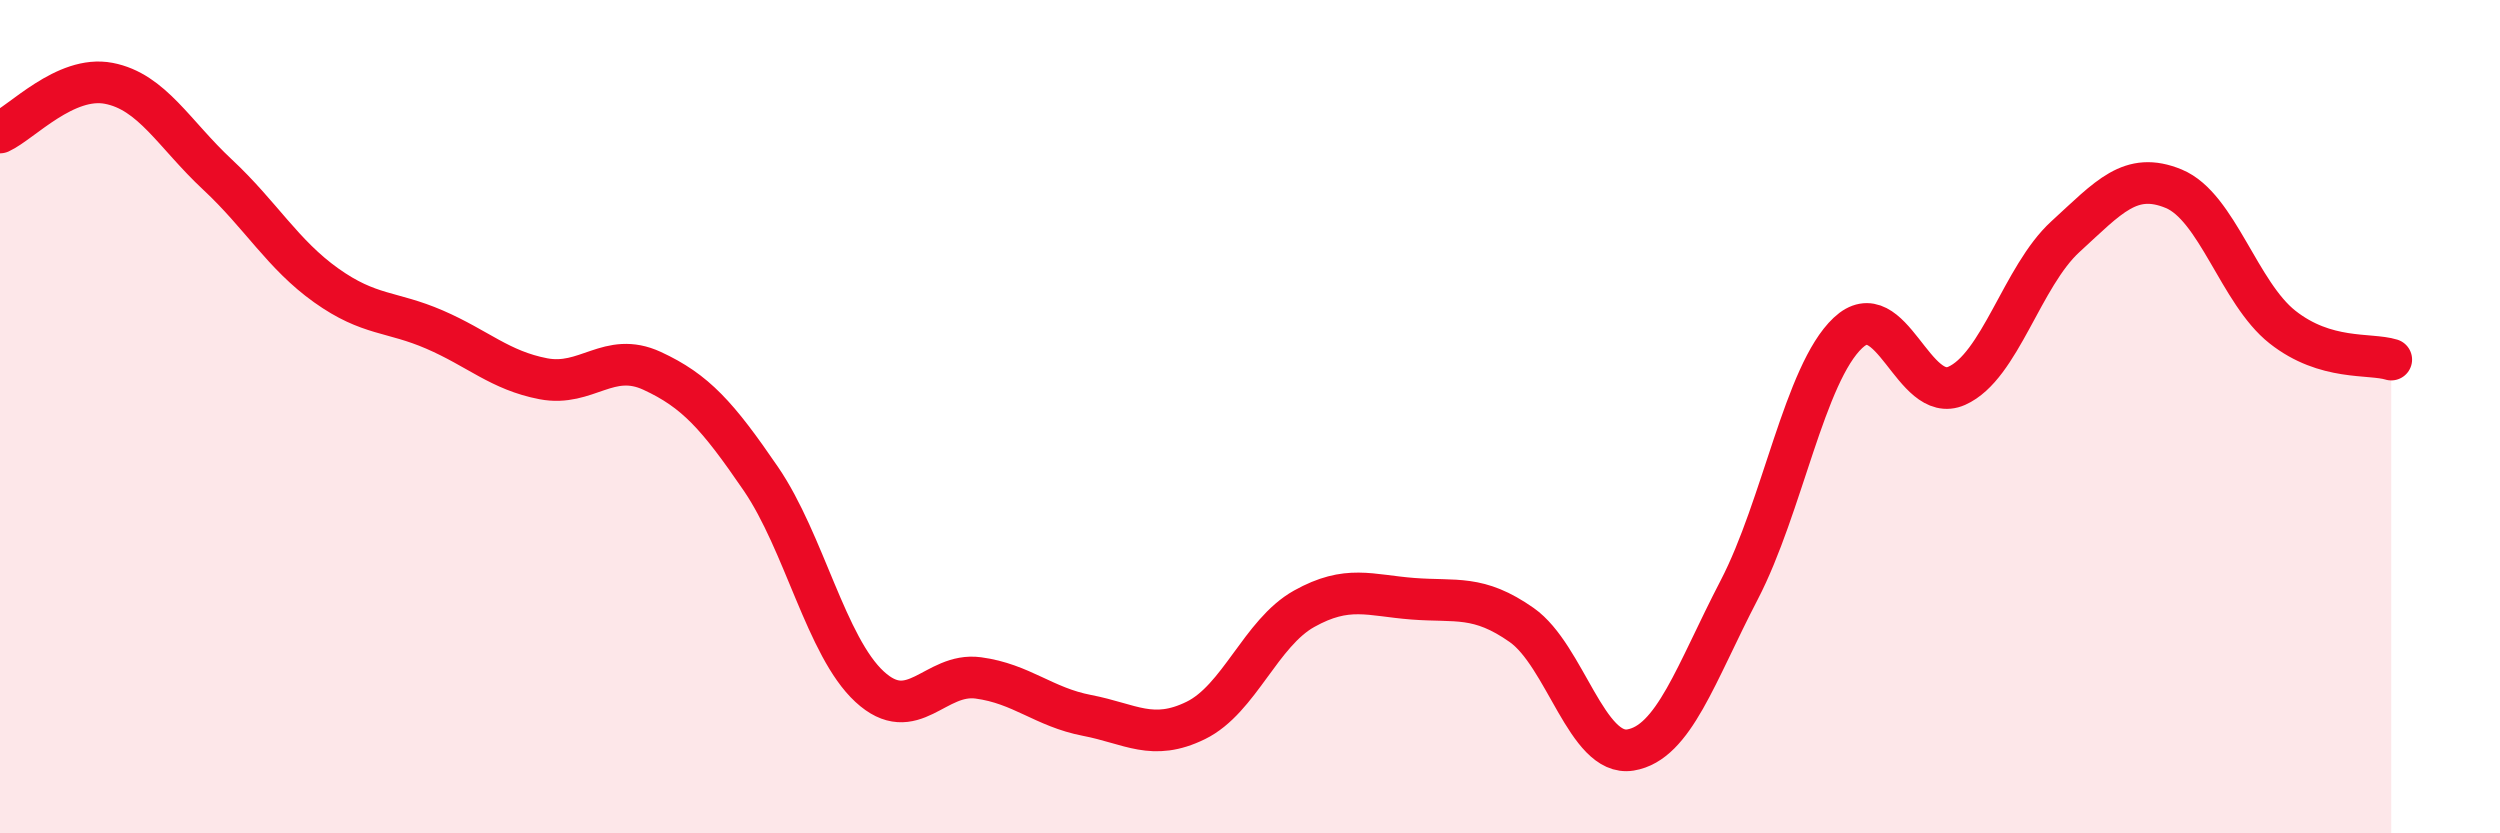 
    <svg width="60" height="20" viewBox="0 0 60 20" xmlns="http://www.w3.org/2000/svg">
      <path
        d="M 0,3.18 C 0.52,2.94 1.57,1.8 2.61,2 C 3.65,2.2 4.18,3.22 5.22,4.19 C 6.26,5.16 6.79,6.11 7.83,6.85 C 8.87,7.59 9.39,7.46 10.43,7.91 C 11.47,8.36 12,8.89 13.04,9.09 C 14.08,9.29 14.61,8.42 15.65,8.9 C 16.69,9.38 17.22,9.97 18.26,11.49 C 19.3,13.01 19.83,15.52 20.87,16.48 C 21.91,17.44 22.44,16.13 23.48,16.27 C 24.52,16.41 25.05,16.97 26.09,17.17 C 27.13,17.37 27.66,17.8 28.7,17.29 C 29.74,16.78 30.26,15.19 31.3,14.61 C 32.34,14.03 32.87,14.29 33.91,14.37 C 34.95,14.45 35.48,14.27 36.52,15 C 37.56,15.73 38.09,18.17 39.13,18 C 40.17,17.83 40.7,16.16 41.74,14.16 C 42.78,12.16 43.31,8.97 44.35,7.99 C 45.39,7.01 45.92,9.72 46.96,9.26 C 48,8.8 48.53,6.63 49.57,5.68 C 50.61,4.73 51.13,4.1 52.17,4.53 C 53.21,4.96 53.74,7.03 54.78,7.85 C 55.82,8.67 56.87,8.47 57.39,8.63L57.39 20L0 20Z"
        fill="#EB0A25"
        opacity="0.1"
        stroke-linecap="round"
        stroke-linejoin="round"
      />
      <path
        d="M 0,3.18 C 0.52,2.94 1.57,1.8 2.61,2 C 3.65,2.2 4.18,3.22 5.22,4.19 C 6.26,5.16 6.79,6.11 7.83,6.85 C 8.87,7.59 9.39,7.46 10.43,7.91 C 11.47,8.36 12,8.89 13.04,9.09 C 14.08,9.29 14.61,8.42 15.65,8.9 C 16.69,9.38 17.22,9.97 18.26,11.49 C 19.3,13.01 19.83,15.52 20.87,16.48 C 21.91,17.44 22.44,16.13 23.48,16.27 C 24.52,16.41 25.05,16.97 26.09,17.17 C 27.13,17.37 27.66,17.8 28.7,17.29 C 29.74,16.78 30.26,15.19 31.3,14.61 C 32.34,14.03 32.87,14.29 33.91,14.37 C 34.95,14.45 35.48,14.27 36.52,15 C 37.56,15.73 38.09,18.17 39.13,18 C 40.17,17.83 40.7,16.16 41.74,14.16 C 42.78,12.16 43.31,8.97 44.35,7.99 C 45.39,7.01 45.92,9.72 46.96,9.26 C 48,8.8 48.53,6.63 49.57,5.68 C 50.61,4.73 51.13,4.1 52.17,4.53 C 53.21,4.96 53.74,7.03 54.78,7.85 C 55.82,8.67 56.87,8.47 57.39,8.63"
        stroke="#EB0A25"
        stroke-width="1"
        fill="none"
        stroke-linecap="round"
        stroke-linejoin="round"
      />
    </svg>
  